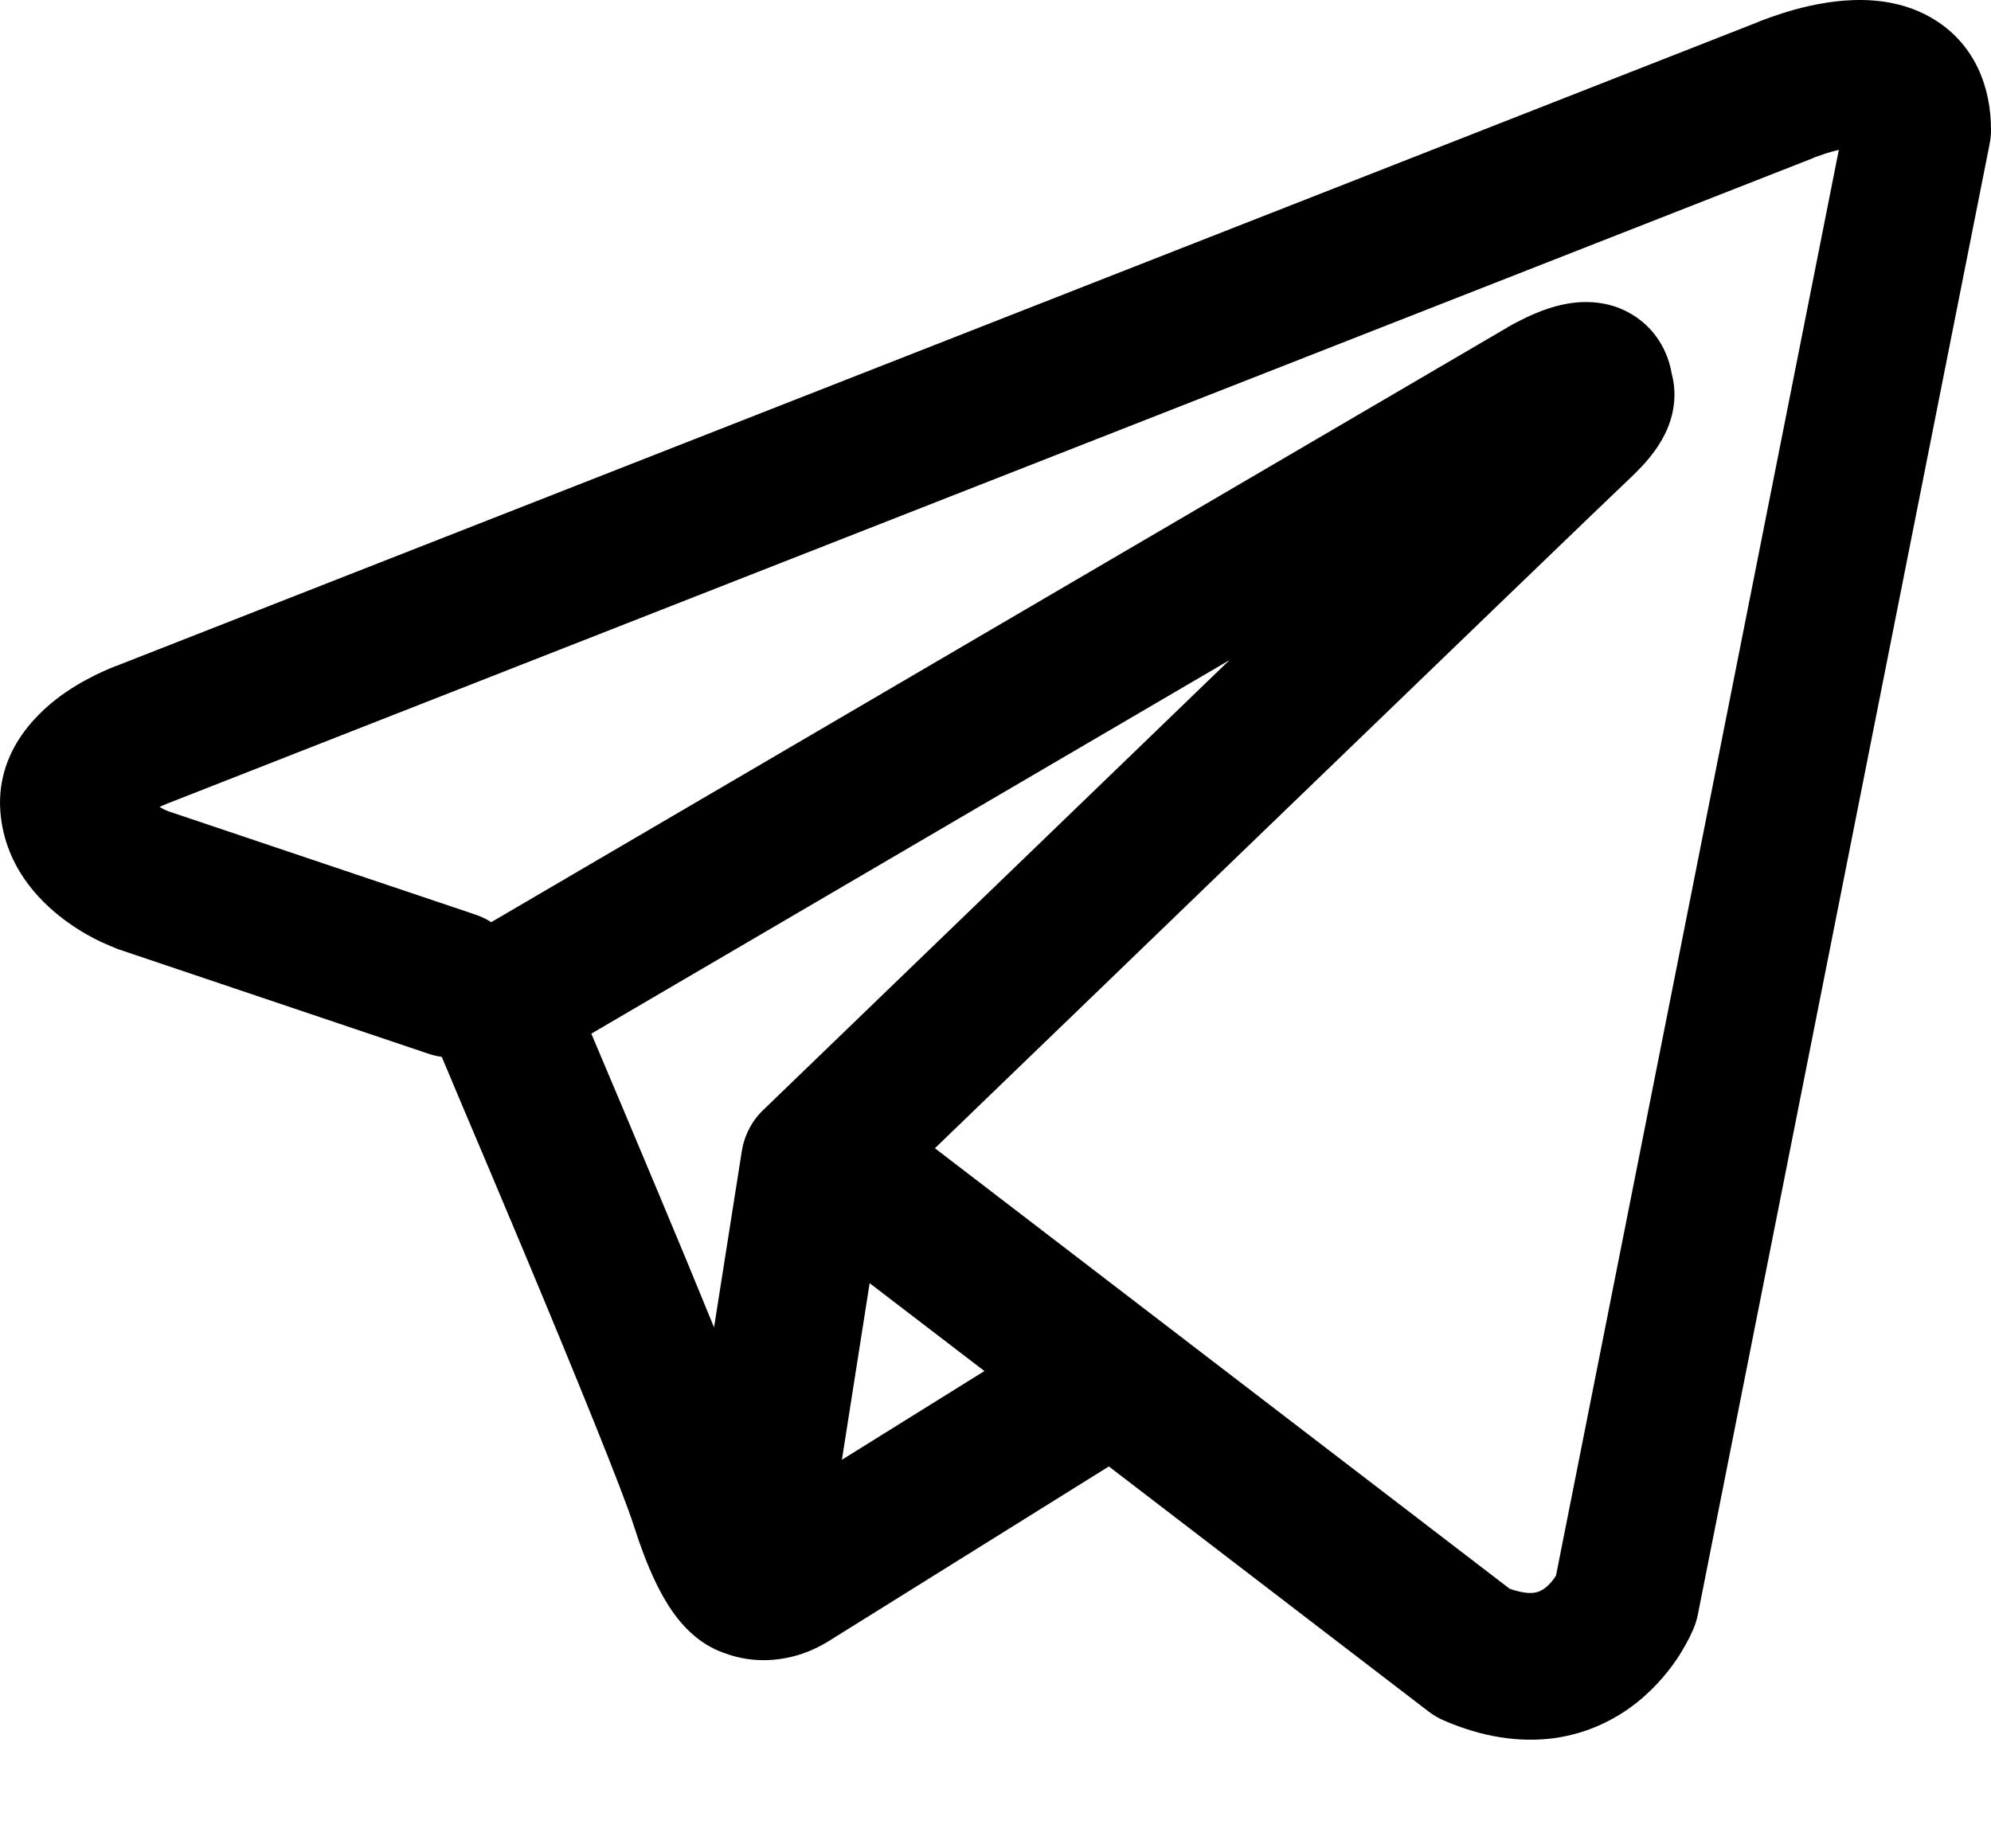 <?xml version="1.0" encoding="UTF-8"?> <svg xmlns="http://www.w3.org/2000/svg" width="14" height="13" viewBox="0 0 14 13" fill="none"> <path fill-rule="evenodd" clip-rule="evenodd" d="M3.015 7.412C3.045 7.422 3.075 7.429 3.106 7.433C3.139 7.511 3.182 7.612 3.231 7.73C3.353 8.017 3.517 8.406 3.687 8.811C4.033 9.638 4.381 10.491 4.458 10.735C4.554 11.036 4.654 11.242 4.764 11.382C4.821 11.454 4.887 11.517 4.964 11.565C5.003 11.589 5.044 11.609 5.086 11.624C5.088 11.624 5.09 11.625 5.092 11.626C5.312 11.709 5.513 11.674 5.639 11.632C5.706 11.609 5.76 11.582 5.799 11.559C5.819 11.548 5.835 11.538 5.849 11.529L5.852 11.527L7.797 10.314L10.043 12.036C10.076 12.062 10.113 12.083 10.151 12.1C10.421 12.217 10.682 12.258 10.928 12.225C11.173 12.191 11.368 12.088 11.513 11.972C11.655 11.858 11.752 11.731 11.812 11.637C11.842 11.588 11.865 11.546 11.882 11.513C11.89 11.496 11.896 11.482 11.901 11.471L11.908 11.456L11.91 11.45L11.911 11.447L11.912 11.446L11.912 11.445C11.924 11.416 11.933 11.385 11.939 11.354L13.99 1.014C13.997 0.98 14 0.947 14 0.913C14 0.61 13.886 0.322 13.618 0.148C13.388 -0.002 13.133 -0.008 12.972 0.004C12.797 0.017 12.636 0.06 12.528 0.095C12.472 0.113 12.425 0.13 12.391 0.143C12.374 0.15 12.36 0.155 12.35 0.16L12.342 0.163L0.84 4.675L0.838 4.676C0.831 4.678 0.822 4.682 0.81 4.686C0.788 4.695 0.758 4.707 0.723 4.723C0.655 4.754 0.56 4.802 0.462 4.869C0.306 4.976 -0.054 5.269 0.007 5.753C0.055 6.139 0.32 6.376 0.481 6.49C0.569 6.553 0.653 6.598 0.715 6.627C0.743 6.64 0.802 6.664 0.828 6.675L0.834 6.677L3.015 7.412ZM12.745 1.113L12.743 1.114C12.737 1.117 12.732 1.119 12.726 1.121L1.209 5.639C1.203 5.641 1.197 5.644 1.191 5.646L1.185 5.648C1.177 5.651 1.165 5.656 1.15 5.663C1.141 5.667 1.131 5.671 1.122 5.676C1.135 5.683 1.147 5.69 1.158 5.695C1.169 5.7 1.177 5.703 1.181 5.705L3.344 6.433C3.384 6.447 3.421 6.464 3.454 6.486L10.596 2.305L10.602 2.301C10.607 2.298 10.614 2.294 10.623 2.289C10.639 2.28 10.661 2.268 10.688 2.255C10.737 2.229 10.816 2.192 10.906 2.164C10.968 2.145 11.151 2.091 11.35 2.154C11.472 2.194 11.599 2.278 11.681 2.421C11.722 2.492 11.744 2.563 11.755 2.629C11.783 2.732 11.778 2.833 11.756 2.921C11.709 3.11 11.576 3.257 11.455 3.37C11.352 3.466 10.013 4.757 8.692 6.032C8.034 6.667 7.382 7.297 6.894 7.767L6.574 8.076L10.615 11.174C10.708 11.207 10.763 11.206 10.788 11.202C10.819 11.198 10.843 11.186 10.868 11.166C10.897 11.143 10.921 11.113 10.94 11.084L10.941 11.083L12.93 1.054C12.9 1.061 12.87 1.069 12.842 1.078C12.809 1.089 12.782 1.099 12.764 1.105C12.755 1.109 12.749 1.111 12.746 1.113L12.745 1.113ZM6.922 9.643L6.115 9.025L5.92 10.267L6.922 9.643ZM5.376 7.798L6.178 7.024C6.665 6.554 7.317 5.925 7.976 5.289L8.645 4.643L4.158 7.27L4.182 7.327C4.304 7.615 4.469 8.006 4.639 8.413C4.767 8.718 4.9 9.039 5.021 9.336L5.216 8.097C5.235 7.978 5.293 7.874 5.376 7.798Z" fill="black"></path> </svg> 
